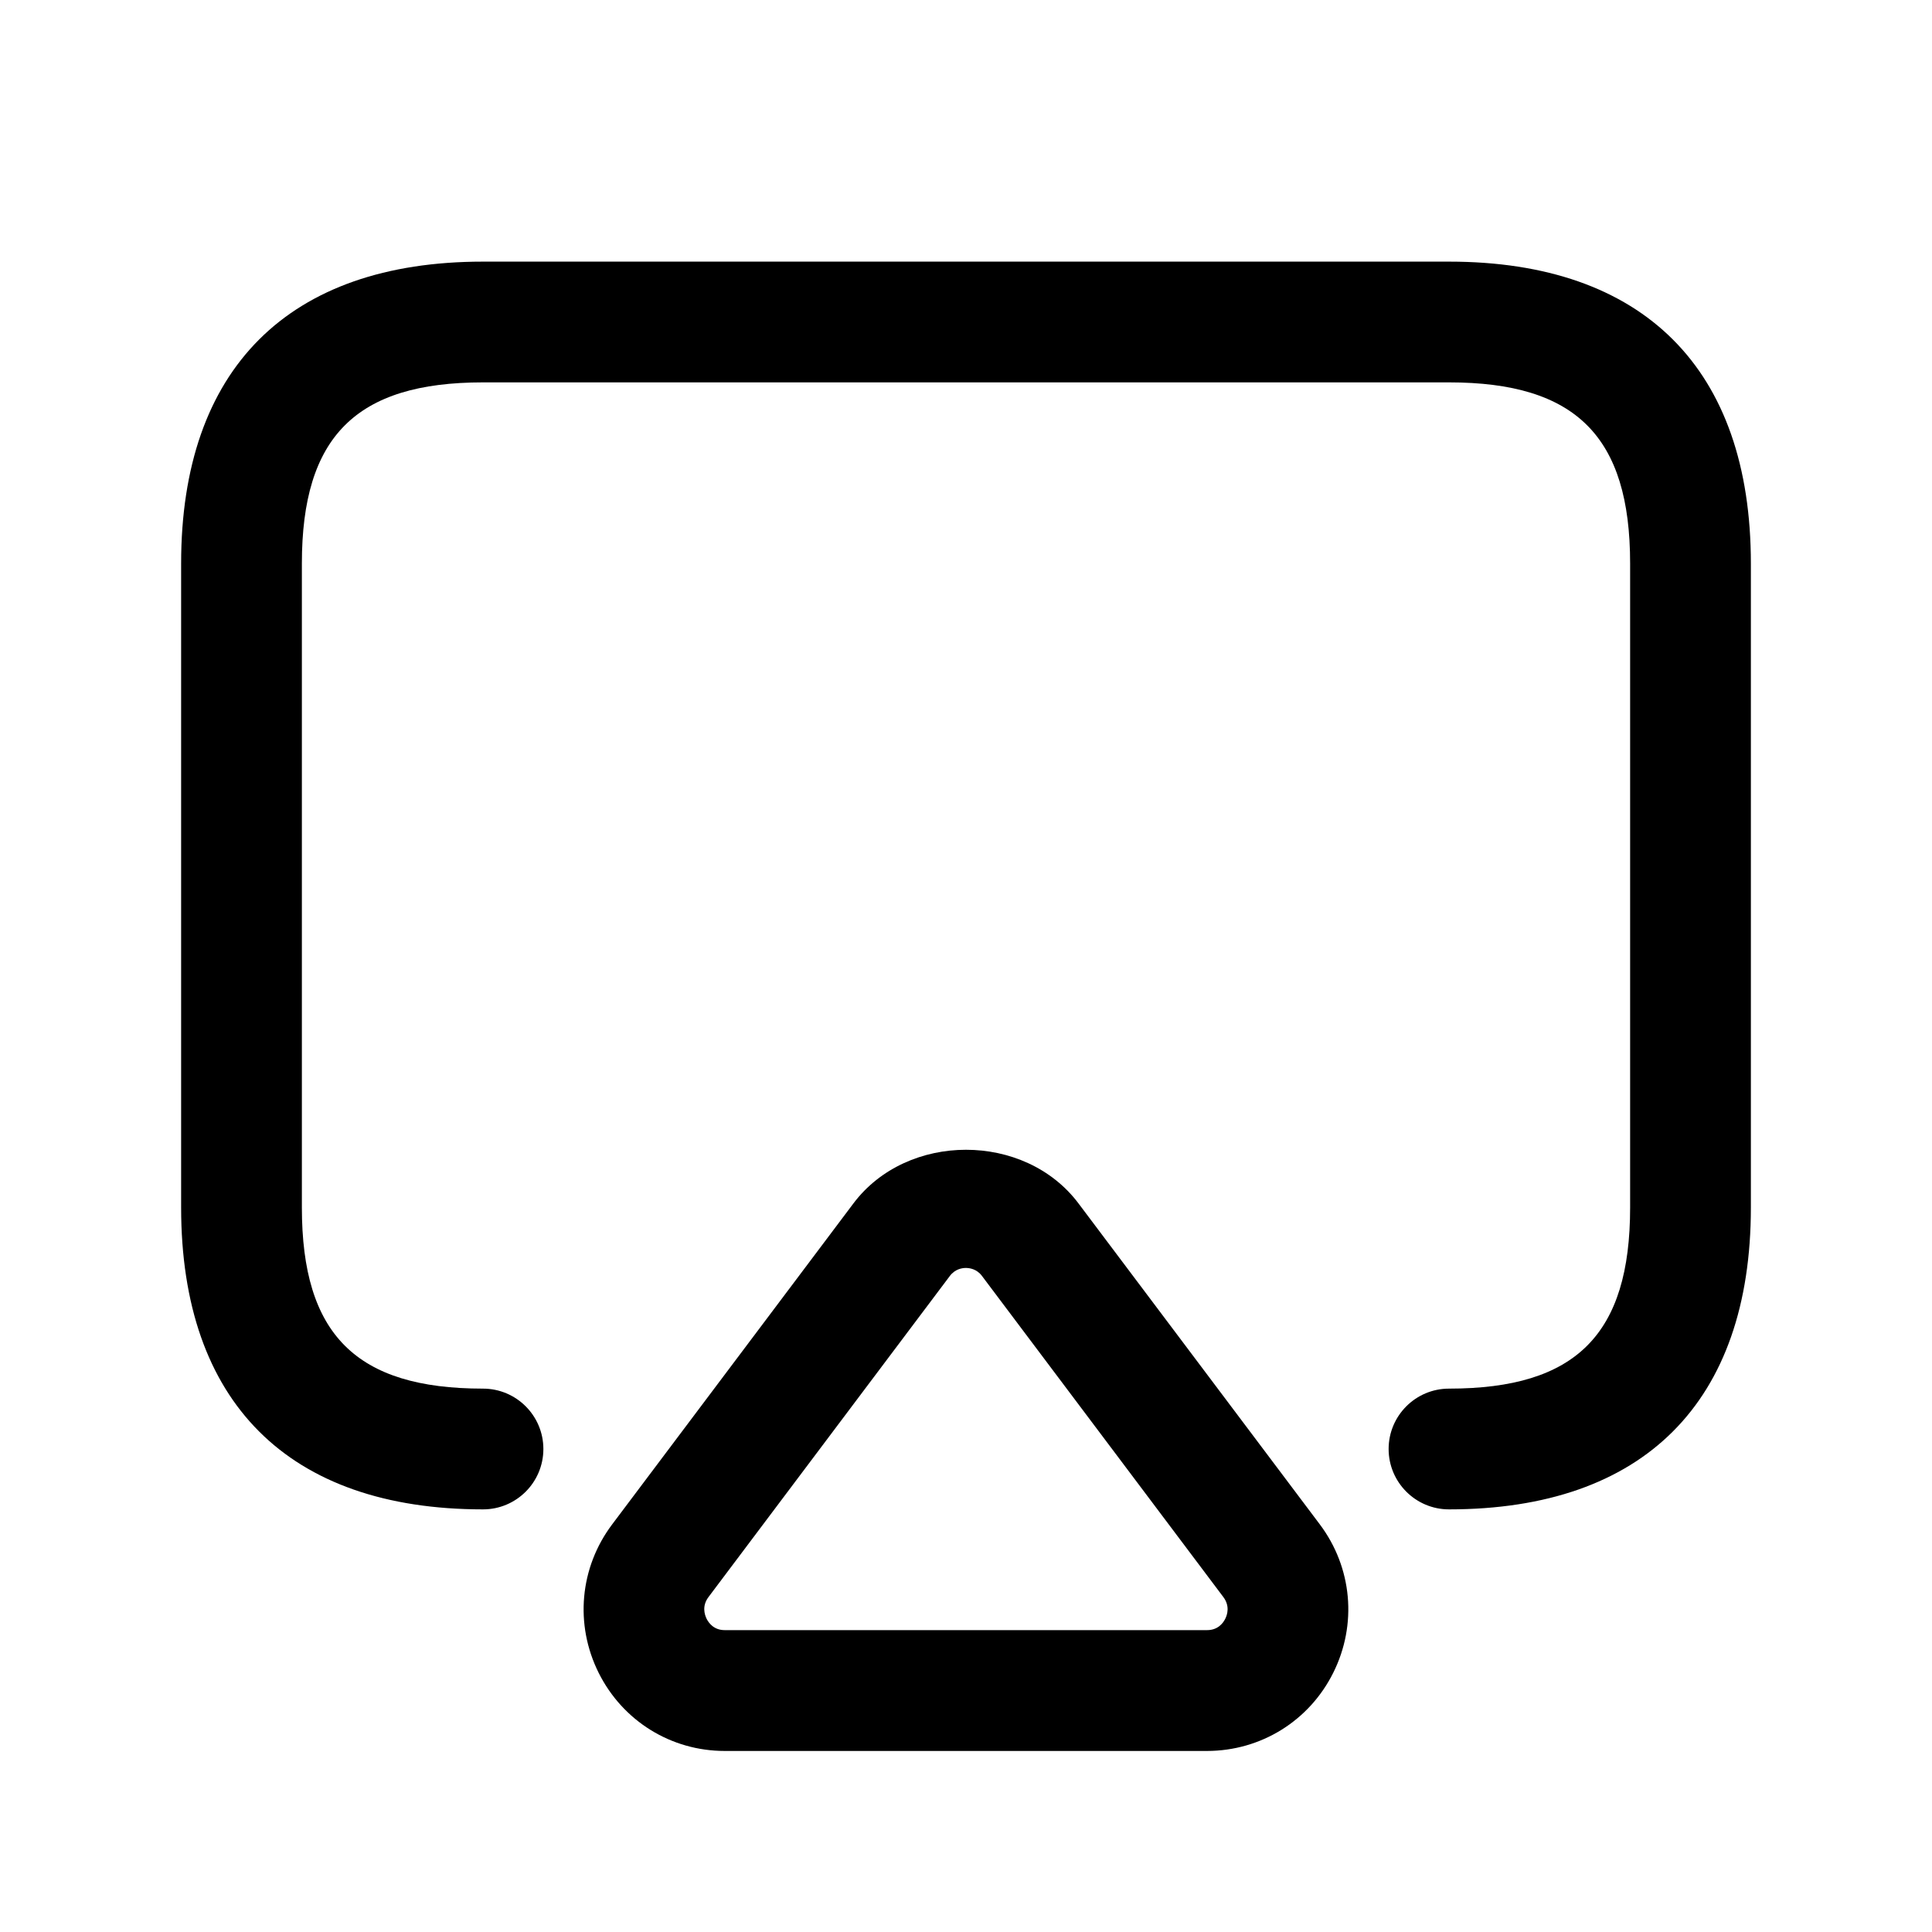<svg width="24" height="24" viewBox="0 0 24 24" fill="none" xmlns="http://www.w3.org/2000/svg">
<path d="M18 18.75C17.586 18.75 17.25 18.414 17.25 18C17.25 17.586 17.586 17.25 18 17.25C19.577 17.25 20.25 16.577 20.25 15V7C20.25 5.423 19.577 4.75 18 4.75H6C4.423 4.75 3.75 5.423 3.75 7V15C3.75 16.577 4.423 17.25 6 17.25C6.414 17.25 6.75 17.586 6.75 18C6.75 18.414 6.414 18.75 6 18.75C3.582 18.75 2.25 17.418 2.25 15V7C2.25 4.582 3.582 3.25 6 3.25H18C20.418 3.25 21.75 4.582 21.75 7V15C21.75 17.418 20.418 18.75 18 18.75ZM16.562 20.78C16.862 20.179 16.798 19.472 16.395 18.936L13.398 14.95C12.73 14.06 11.269 14.061 10.601 14.95L7.604 18.937C7.201 19.473 7.137 20.18 7.437 20.781C7.736 21.379 8.336 21.751 9.003 21.751H14.995C15.663 21.75 16.264 21.378 16.562 20.78ZM12.199 15.851L15.196 19.838C15.28 19.949 15.247 20.057 15.22 20.11C15.194 20.162 15.13 20.25 14.995 20.25H9.003C8.868 20.25 8.805 20.162 8.778 20.11C8.752 20.056 8.718 19.949 8.802 19.838L11.799 15.851C11.864 15.764 11.952 15.751 11.998 15.751C12.044 15.751 12.134 15.763 12.199 15.851Z" fill="black"/>
</svg>
